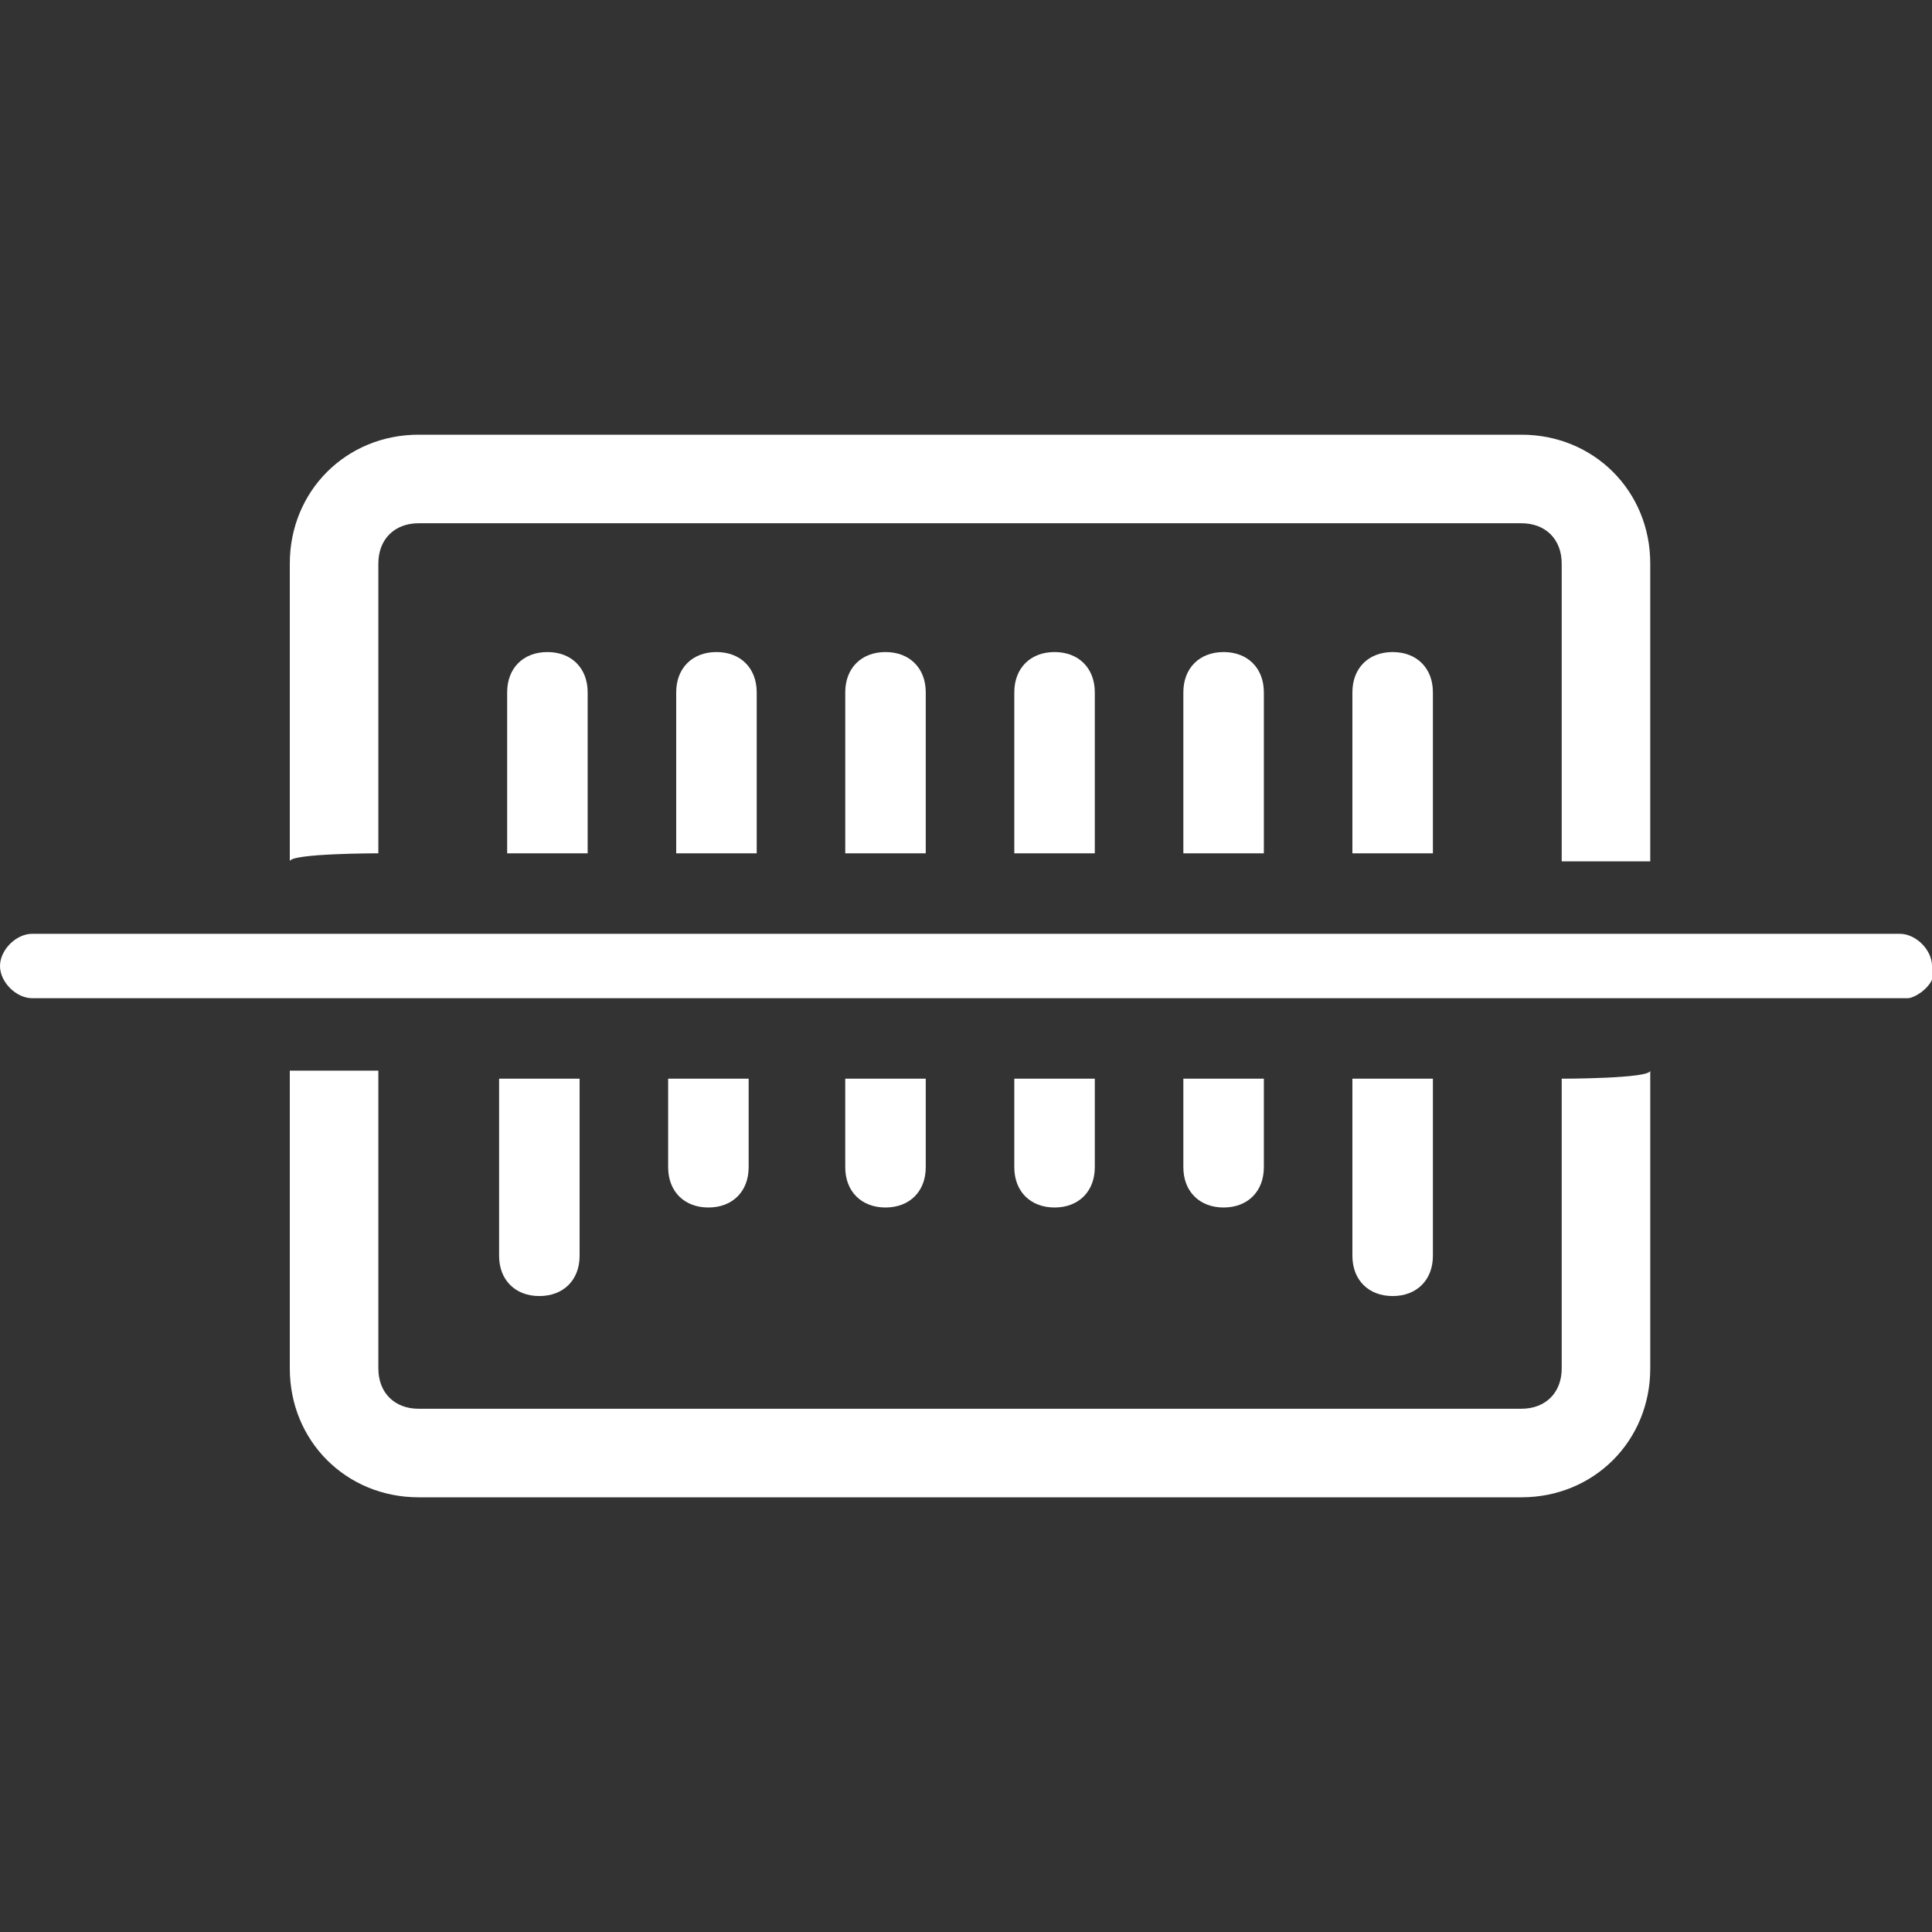 <?xml version="1.0" encoding="utf-8"?>
<!-- Generator: Adobe Illustrator 26.3.1, SVG Export Plug-In . SVG Version: 6.00 Build 0)  -->
<svg version="1.1" id="Layer_1" xmlns="http://www.w3.org/2000/svg" xmlns:xlink="http://www.w3.org/1999/xlink" x="0px" y="0px"
	 viewBox="0 0 24 24" style="enable-background:new 0 0 24 24;" xml:space="preserve">
<rect x="0" y="0" width="24" height="24" fill="#333333" stroke="none"/>
<g>
	<path style="fill:#FFFFFF;" d="M4.7,10.6V7c0-0.3,0.2-0.5,0.5-0.5h13.7c0.3,0,0.5,0.2,0.5,0.5v3.7h1.1V7c0-0.9-0.7-1.6-1.6-1.6H5.2
		C4.3,5.4,3.6,6.1,3.6,7v3.7C3.6,10.6,4.7,10.6,4.7,10.6z M19.4,13.4V17c0,0.3-0.2,0.5-0.5,0.5H5.2c-0.3,0-0.5-0.2-0.5-0.5v-3.7H3.6
		V17c0,0.9,0.7,1.6,1.6,1.6h13.7c0.9,0,1.6-0.7,1.6-1.6v-3.7C20.5,13.4,19.4,13.4,19.4,13.4z M23.7,12.4H0.4C0.2,12.4,0,12.2,0,12
		c0-0.2,0.2-0.4,0.4-0.4h23.2c0.2,0,0.4,0.2,0.4,0.4C24.1,12.2,23.8,12.4,23.7,12.4z"/>
	<path style="fill:#FFFFFF;" d="M7.3,10.6v-2c0-0.3-0.2-0.5-0.5-0.5c-0.3,0-0.5,0.2-0.5,0.5v2H7.3z M6.2,13.4v2.2
		c0,0.3,0.2,0.5,0.5,0.5c0.3,0,0.5-0.2,0.5-0.5v-2.2H6.2z M9.4,10.6v-2c0-0.3-0.2-0.5-0.5-0.5c-0.3,0-0.5,0.2-0.5,0.5v2H9.4z
		 M8.3,13.4v1.1c0,0.3,0.2,0.5,0.5,0.5c0.3,0,0.5-0.2,0.5-0.5v-1.1H8.3z M11.5,10.6v-2c0-0.3-0.2-0.5-0.5-0.5
		c-0.3,0-0.5,0.2-0.5,0.5v2H11.5z M10.5,13.4v1.1c0,0.3,0.2,0.5,0.5,0.5c0.3,0,0.5-0.2,0.5-0.5v-1.1H10.5z M13.6,10.6v-2
		c0-0.3-0.2-0.5-0.5-0.5c-0.3,0-0.5,0.2-0.5,0.5v2C12.6,10.6,13.6,10.6,13.6,10.6z M12.6,13.4v1.1c0,0.3,0.2,0.5,0.5,0.5
		c0.3,0,0.5-0.2,0.5-0.5v-1.1C13.6,13.4,12.6,13.4,12.6,13.4z M15.7,10.6v-2c0-0.3-0.2-0.5-0.5-0.5c-0.3,0-0.5,0.2-0.5,0.5v2
		C14.7,10.6,15.7,10.6,15.7,10.6z M14.7,13.4v1.1c0,0.3,0.2,0.5,0.5,0.5c0.3,0,0.5-0.2,0.5-0.5v-1.1C15.7,13.4,14.7,13.4,14.7,13.4z
		 M17.8,10.6v-2c0-0.3-0.2-0.5-0.5-0.5c-0.3,0-0.5,0.2-0.5,0.5v2C16.8,10.6,17.8,10.6,17.8,10.6z M16.8,13.4v2.2
		c0,0.3,0.2,0.5,0.5,0.5c0.3,0,0.5-0.2,0.5-0.5v-2.2C17.8,13.4,16.8,13.4,16.8,13.4z"/>
</g>
</svg>
